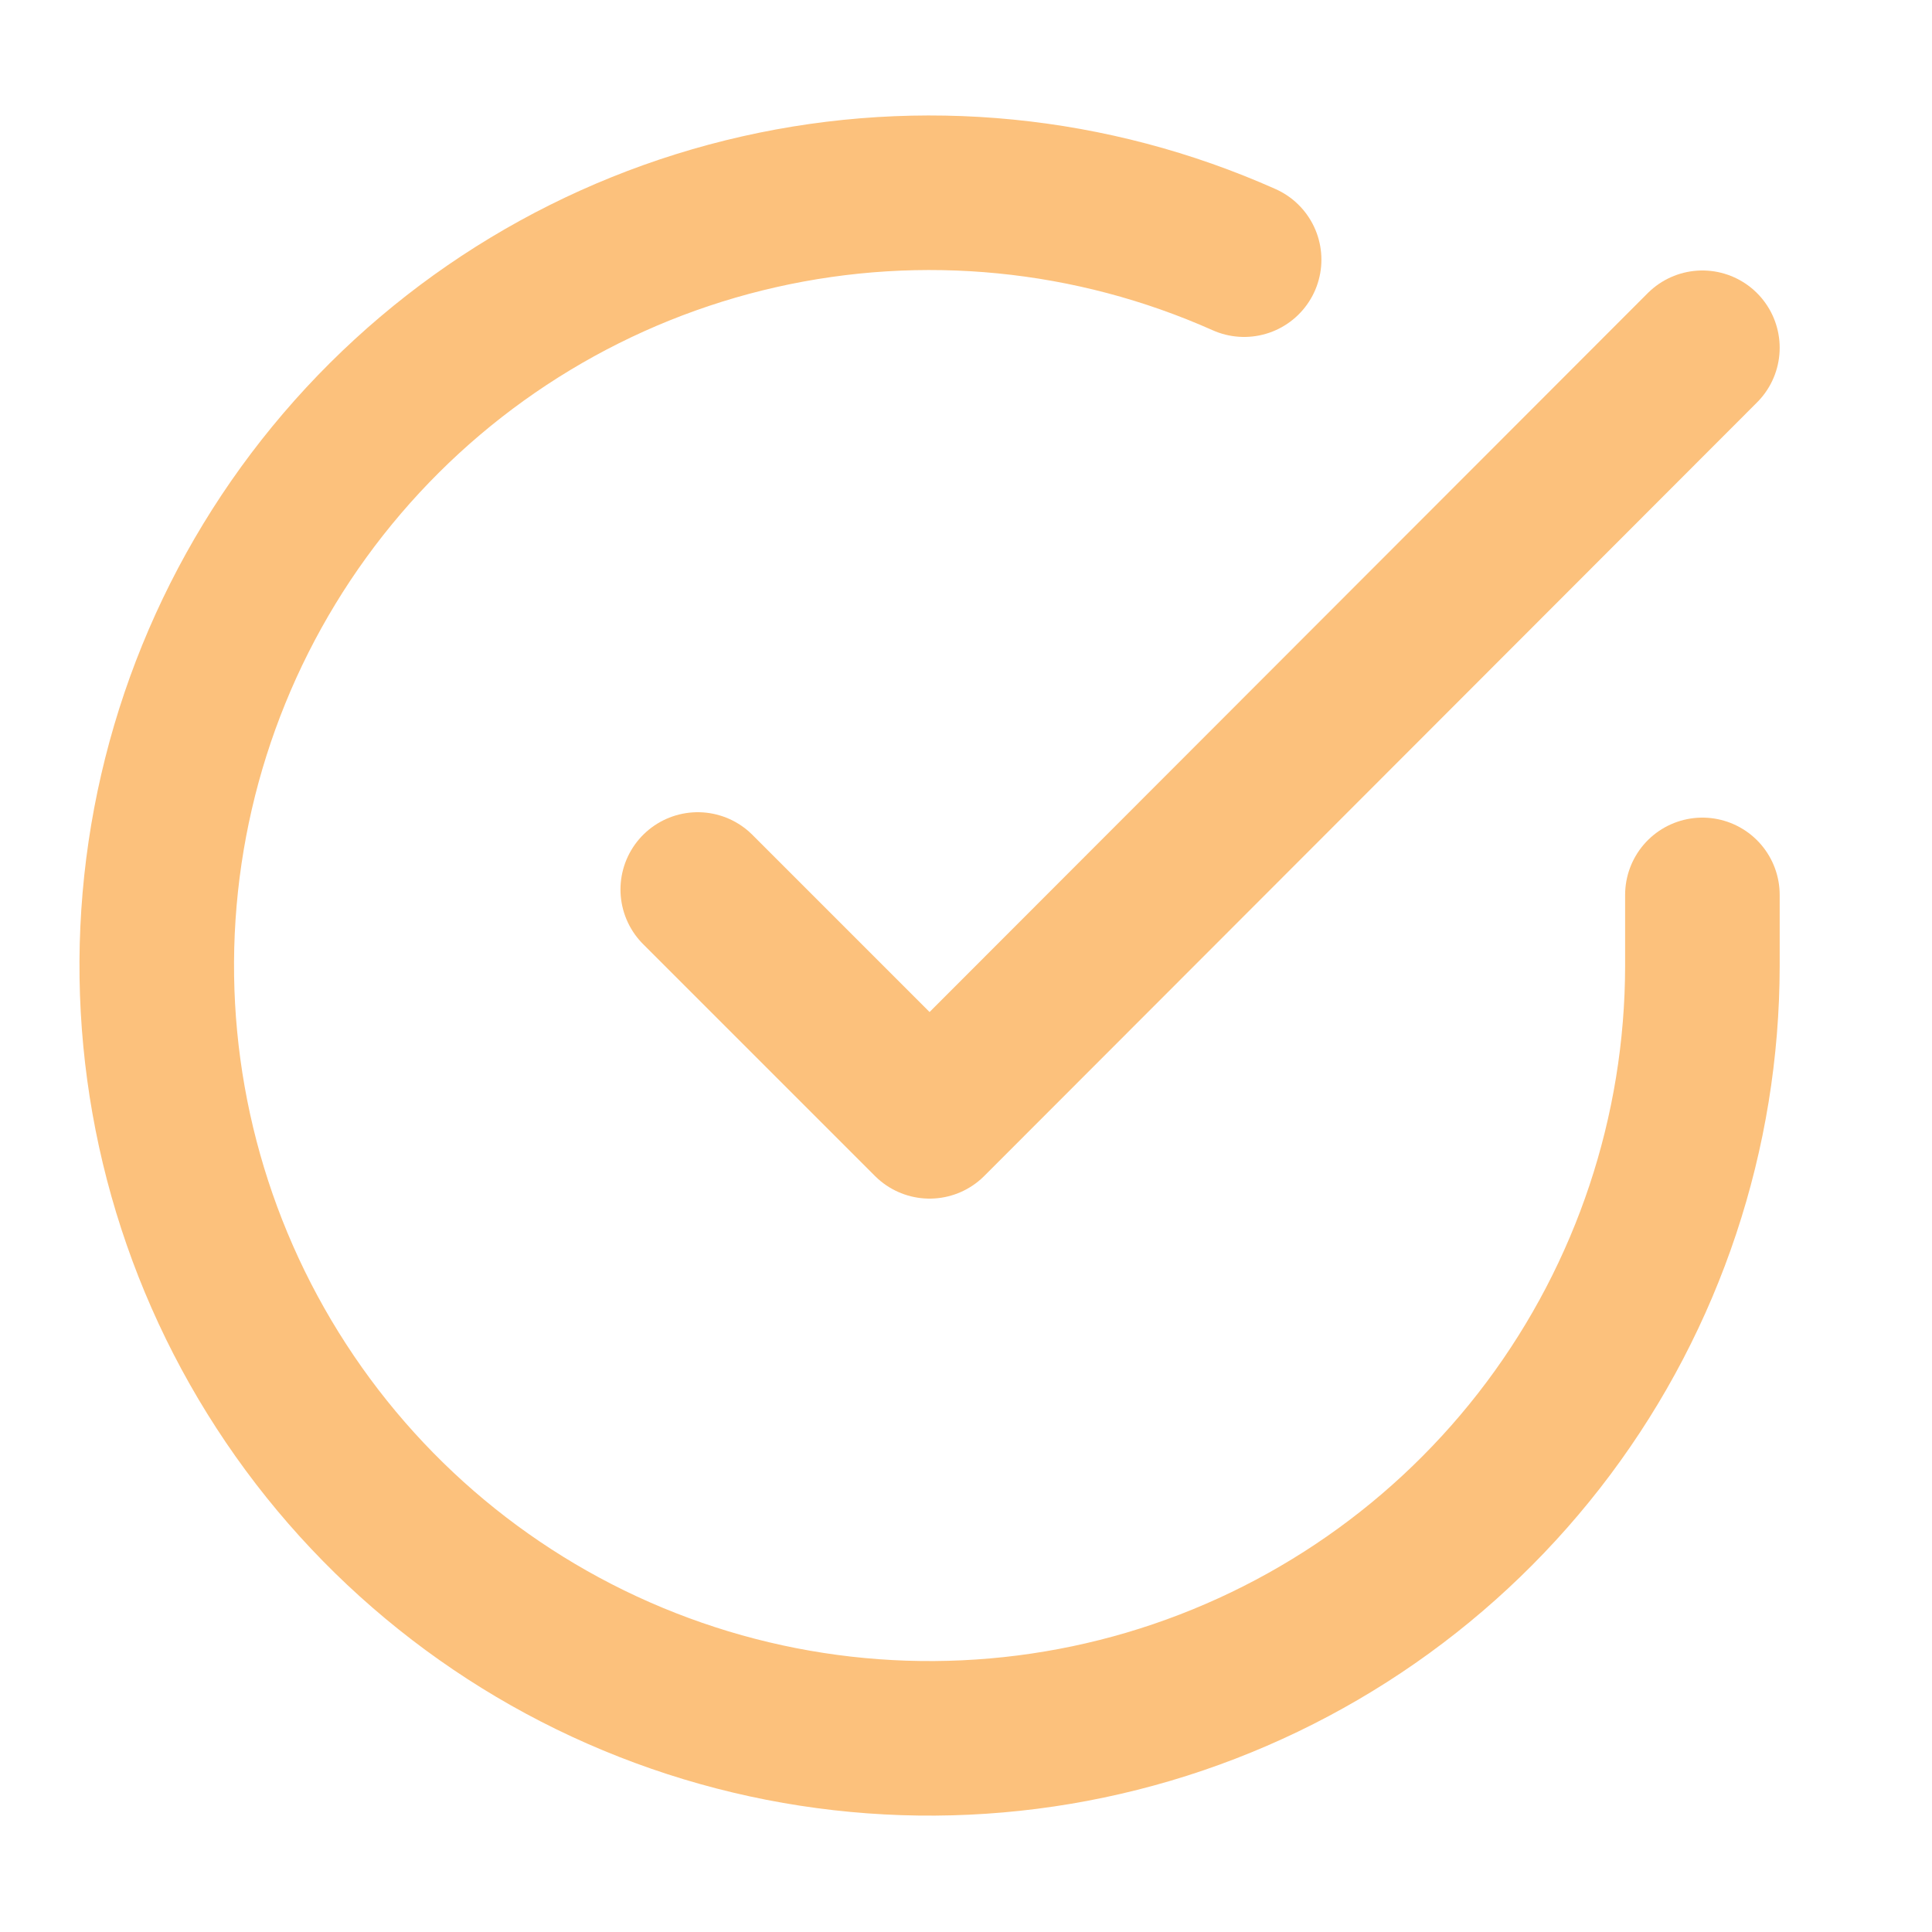 <?xml version="1.0" encoding="UTF-8"?> <svg xmlns="http://www.w3.org/2000/svg" width="25" height="25" viewBox="0 0 25 25" fill="none"> <path d="M22.029 11.58V12.5C22.027 14.656 21.329 16.755 20.038 18.482C18.747 20.209 16.932 21.472 14.864 22.084C12.796 22.695 10.586 22.622 8.563 21.874C6.54 21.127 4.813 19.746 3.64 17.937C2.466 16.128 1.908 13.988 2.05 11.836C2.192 9.684 3.026 7.636 4.427 5.997C5.828 4.358 7.721 3.215 9.825 2.74C11.928 2.265 14.129 2.482 16.099 3.36" stroke="#FCC17C" stroke-width="2" stroke-linecap="round" stroke-linejoin="round"></path> <path d="M22.029 4.5L12.029 14.51L9.029 11.51" stroke="#FCC17C" stroke-width="2" stroke-linecap="round" stroke-linejoin="round"></path> </svg> 